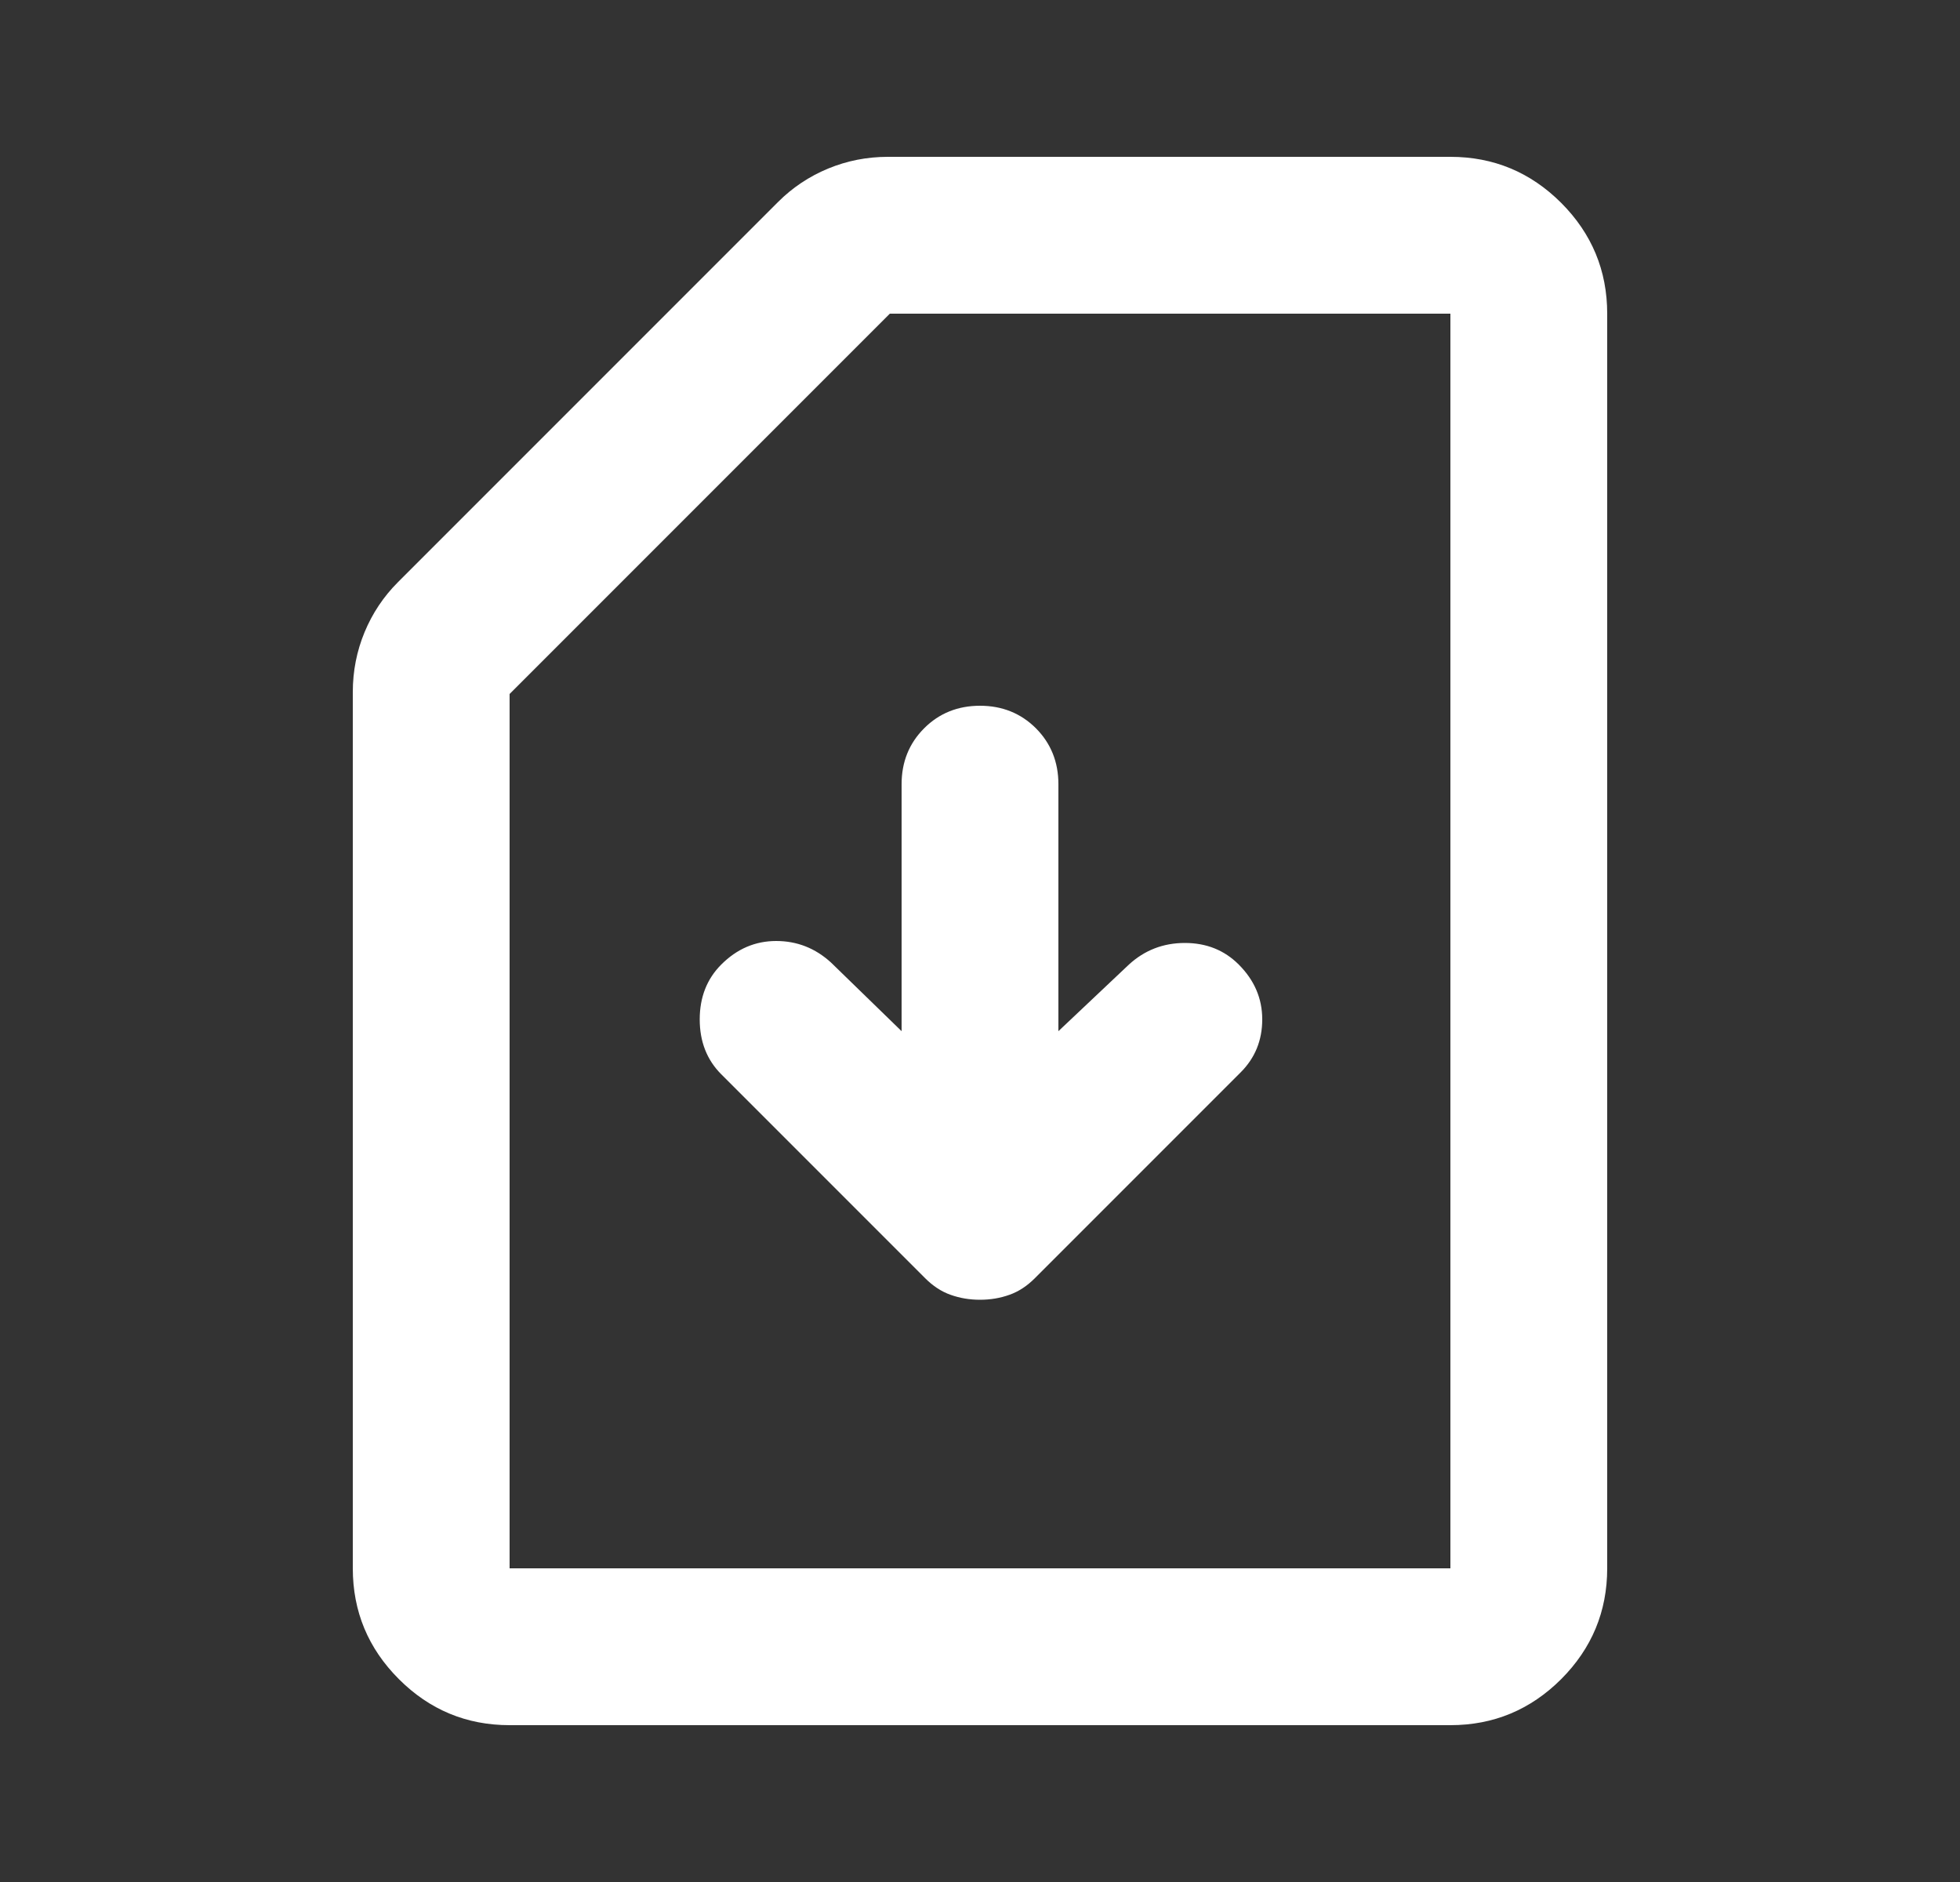 <svg width="25" height="24" viewBox="0 0 25 24" fill="none" xmlns="http://www.w3.org/2000/svg">
<rect x="0" y="0" width="25" height="24" fill="#333333" stroke="none"/>
<path d="M6.5 22C5.95 22 5.479 21.804 5.088 21.413C4.696 21.021 4.5 20.55 4.5 20V8.825C4.5 8.558 4.55 8.304 4.65 8.062C4.75 7.821 4.892 7.608 5.075 7.425L9.925 2.575C10.108 2.392 10.321 2.25 10.562 2.15C10.804 2.05 11.058 2 11.325 2H18.5C19.05 2 19.521 2.196 19.913 2.587C20.304 2.979 20.5 3.45 20.5 4V20C20.5 20.55 20.304 21.021 19.913 21.413C19.521 21.804 19.05 22 18.5 22H6.5ZM6.5 20H18.5V4H11.35L6.5 8.85V20ZM12.5 16.575C12.633 16.575 12.758 16.554 12.875 16.512C12.992 16.471 13.1 16.4 13.2 16.3L15.825 13.675C16.008 13.492 16.1 13.267 16.1 13C16.1 12.733 16 12.5 15.8 12.3C15.617 12.117 15.388 12.025 15.113 12.025C14.838 12.025 14.6 12.117 14.4 12.3L13.5 13.15V10C13.5 9.717 13.404 9.479 13.213 9.287C13.021 9.096 12.783 9 12.5 9C12.217 9 11.979 9.096 11.788 9.287C11.596 9.479 11.5 9.717 11.5 10V13.15L10.6 12.275C10.4 12.092 10.167 12 9.9 12C9.633 12 9.4 12.1 9.2 12.3C9.017 12.483 8.925 12.717 8.925 13C8.925 13.283 9.017 13.517 9.2 13.7L11.8 16.3C11.9 16.4 12.008 16.471 12.125 16.512C12.242 16.554 12.367 16.575 12.5 16.575Z" fill="white"/>
</svg>
